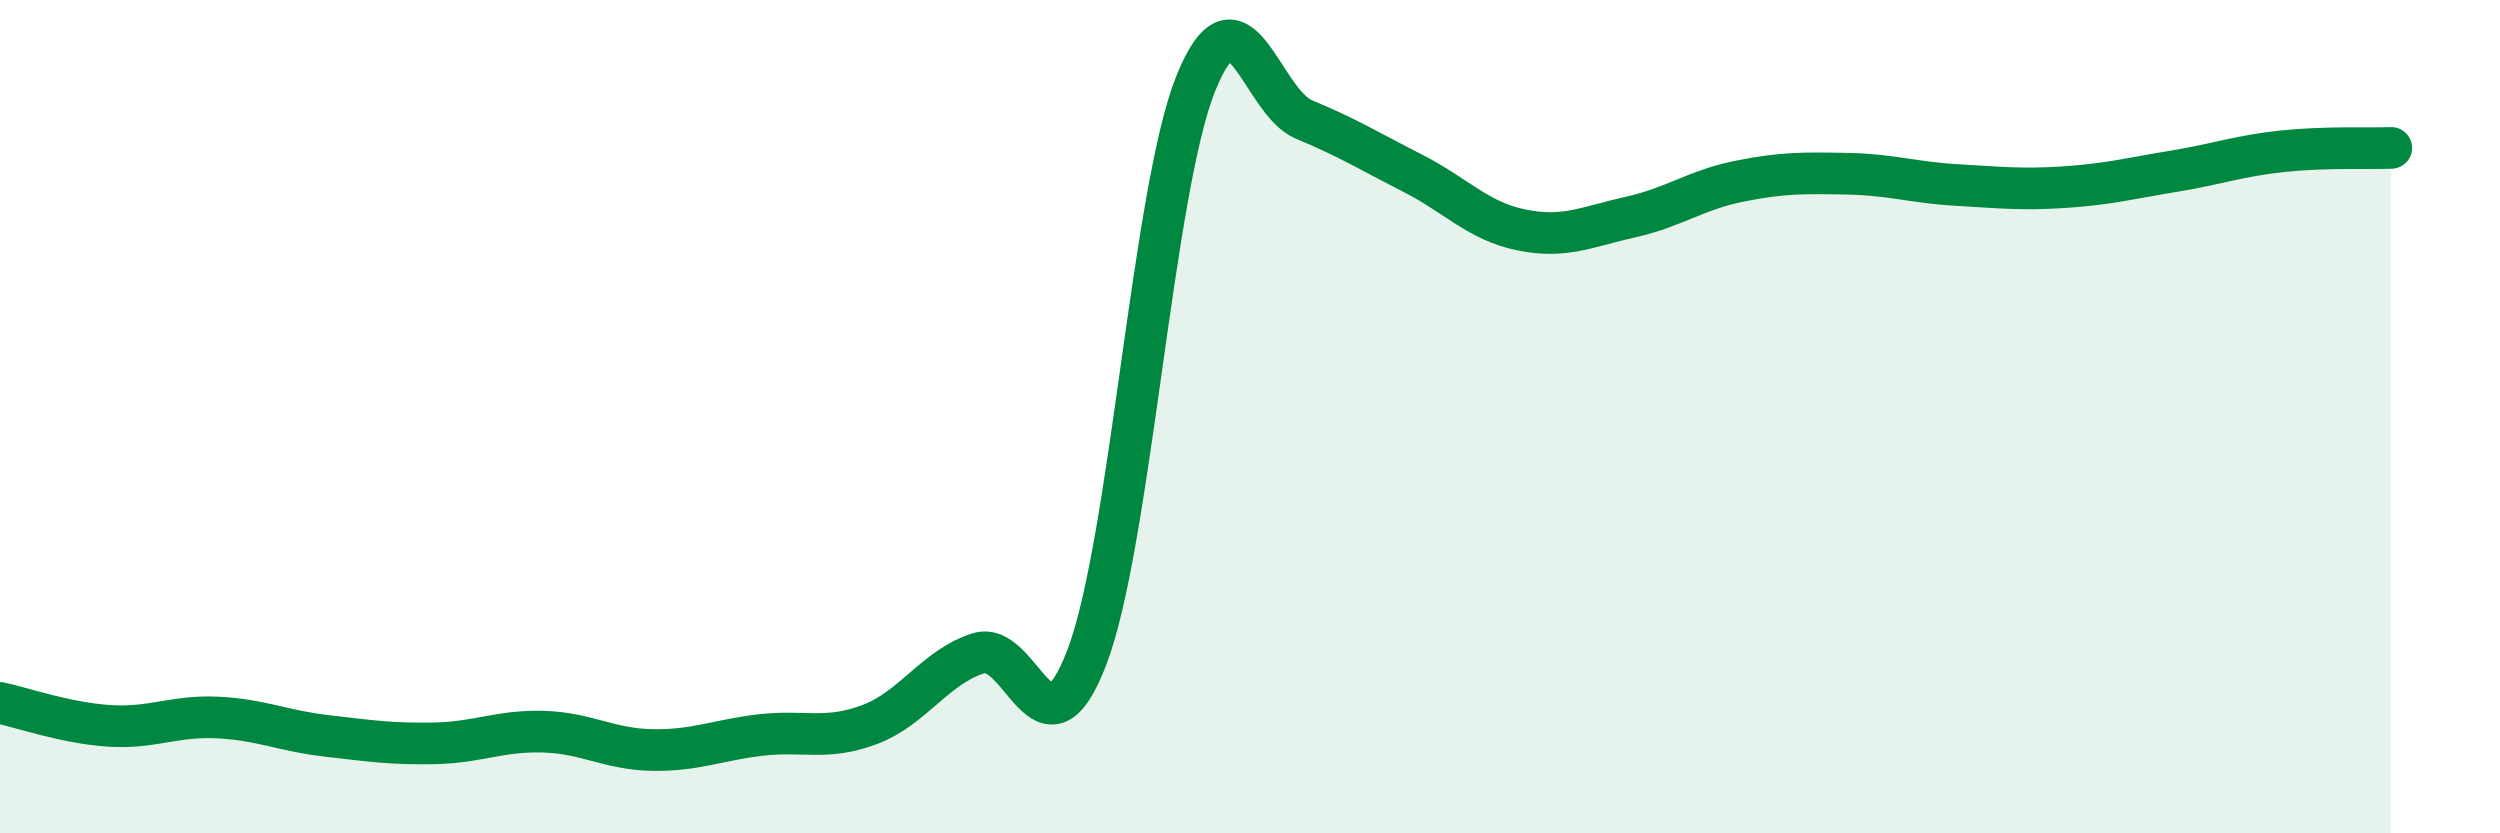 
    <svg width="60" height="20" viewBox="0 0 60 20" xmlns="http://www.w3.org/2000/svg">
      <path
        d="M 0,16.87 C 0.52,16.98 1.57,17.35 2.61,17.42 C 3.65,17.49 4.18,17.17 5.22,17.22 C 6.26,17.27 6.79,17.54 7.83,17.66 C 8.87,17.78 9.39,17.86 10.43,17.84 C 11.47,17.82 12,17.53 13.04,17.56 C 14.08,17.59 14.61,17.98 15.65,18 C 16.69,18.02 17.22,17.76 18.26,17.64 C 19.3,17.52 19.83,17.78 20.87,17.39 C 21.91,17 22.44,16.01 23.48,15.68 C 24.52,15.35 25.05,18.5 26.09,15.76 C 27.13,13.02 27.66,4.58 28.7,2 C 29.74,-0.58 30.26,2.44 31.3,2.87 C 32.34,3.3 32.87,3.63 33.91,4.16 C 34.95,4.69 35.48,5.31 36.52,5.52 C 37.56,5.73 38.09,5.44 39.13,5.21 C 40.17,4.98 40.7,4.56 41.74,4.35 C 42.78,4.14 43.31,4.15 44.35,4.17 C 45.39,4.19 45.92,4.38 46.96,4.44 C 48,4.5 48.53,4.56 49.57,4.49 C 50.61,4.42 51.13,4.28 52.17,4.11 C 53.21,3.94 53.74,3.74 54.78,3.63 C 55.82,3.52 56.87,3.57 57.39,3.55L57.39 20L0 20Z"
        fill="#008740"
        opacity="0.1"
        stroke-linecap="round"
        stroke-linejoin="round"
      />
      <path
        d="M 0,16.87 C 0.52,16.98 1.57,17.35 2.61,17.42 C 3.65,17.49 4.18,17.17 5.22,17.22 C 6.26,17.27 6.79,17.54 7.83,17.66 C 8.87,17.78 9.39,17.86 10.43,17.84 C 11.47,17.82 12,17.53 13.04,17.56 C 14.08,17.59 14.61,17.98 15.65,18 C 16.69,18.02 17.22,17.76 18.26,17.64 C 19.3,17.52 19.83,17.78 20.87,17.39 C 21.91,17 22.44,16.01 23.48,15.68 C 24.52,15.35 25.05,18.5 26.09,15.76 C 27.13,13.02 27.66,4.58 28.7,2 C 29.74,-0.58 30.26,2.44 31.3,2.87 C 32.34,3.3 32.87,3.63 33.91,4.16 C 34.95,4.69 35.48,5.31 36.52,5.52 C 37.56,5.73 38.09,5.44 39.13,5.21 C 40.17,4.98 40.7,4.56 41.74,4.35 C 42.78,4.14 43.31,4.15 44.35,4.17 C 45.39,4.19 45.92,4.38 46.96,4.44 C 48,4.5 48.53,4.56 49.57,4.49 C 50.61,4.42 51.13,4.28 52.17,4.11 C 53.21,3.94 53.74,3.74 54.78,3.63 C 55.82,3.52 56.87,3.57 57.39,3.55"
        stroke="#008740"
        stroke-width="1"
        fill="none"
        stroke-linecap="round"
        stroke-linejoin="round"
      />
    </svg>
  